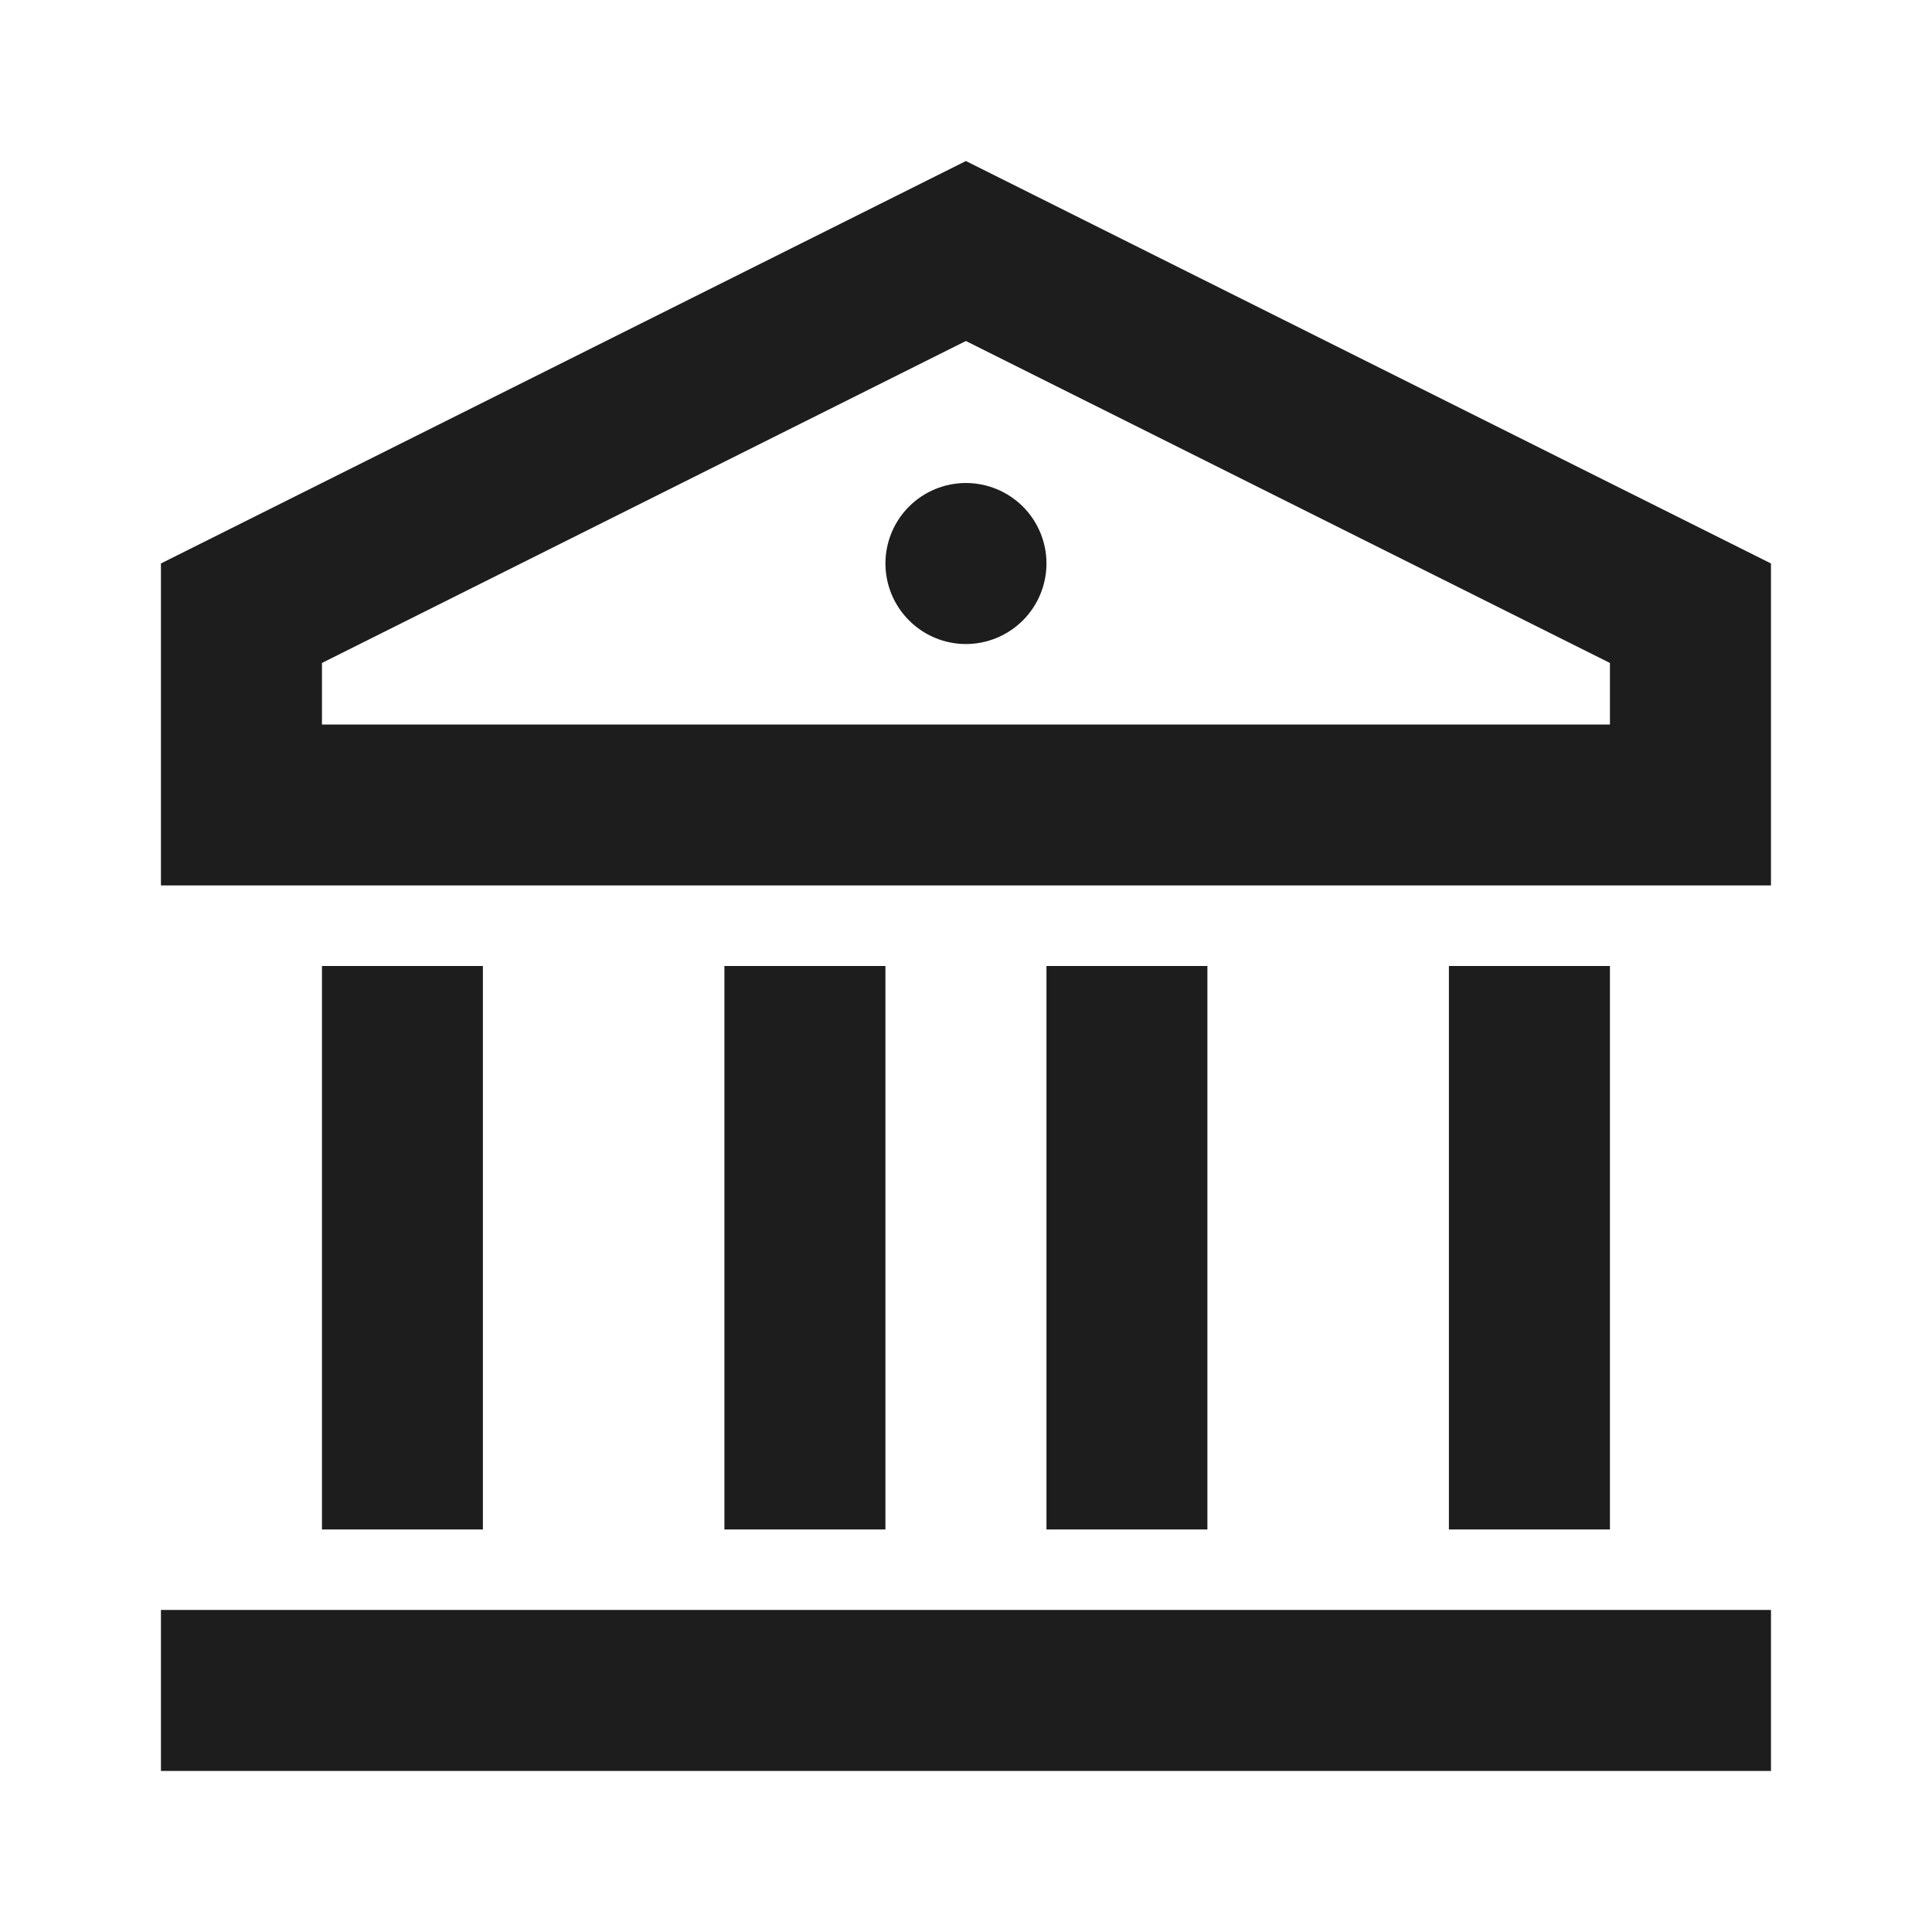 <svg width="20" height="20" viewBox="0 0 20 20" fill="none" xmlns="http://www.w3.org/2000/svg">
<g clip-path="url(#clip0_1824_1985)">
<path d="M1.666 16.666H18.333V18.333H1.666V16.666ZM3.333 10H4.999V15.833H3.333V10ZM7.499 10H9.166V15.833H7.499V10ZM10.833 10H12.499V15.833H10.833V10ZM14.999 10H16.666V15.833H14.999V10ZM1.666 5.833L9.999 1.667L18.333 5.833V9.166H1.666V5.833ZM3.333 6.863V7.5H16.666V6.863L9.999 3.53L3.333 6.863ZM9.999 6.667C9.778 6.667 9.566 6.579 9.41 6.422C9.254 6.266 9.166 6.054 9.166 5.833C9.166 5.612 9.254 5.4 9.41 5.244C9.566 5.088 9.778 5 9.999 5C10.22 5 10.432 5.088 10.589 5.244C10.745 5.4 10.833 5.612 10.833 5.833C10.833 6.054 10.745 6.266 10.589 6.422C10.432 6.579 10.22 6.667 9.999 6.667Z" fill="#1D1D1D"/>
</g>
<defs>
<clipPath id="clip0_1824_1985">
<rect width="20" height="20" fill="white"/>
</clipPath>
</defs>
</svg>

